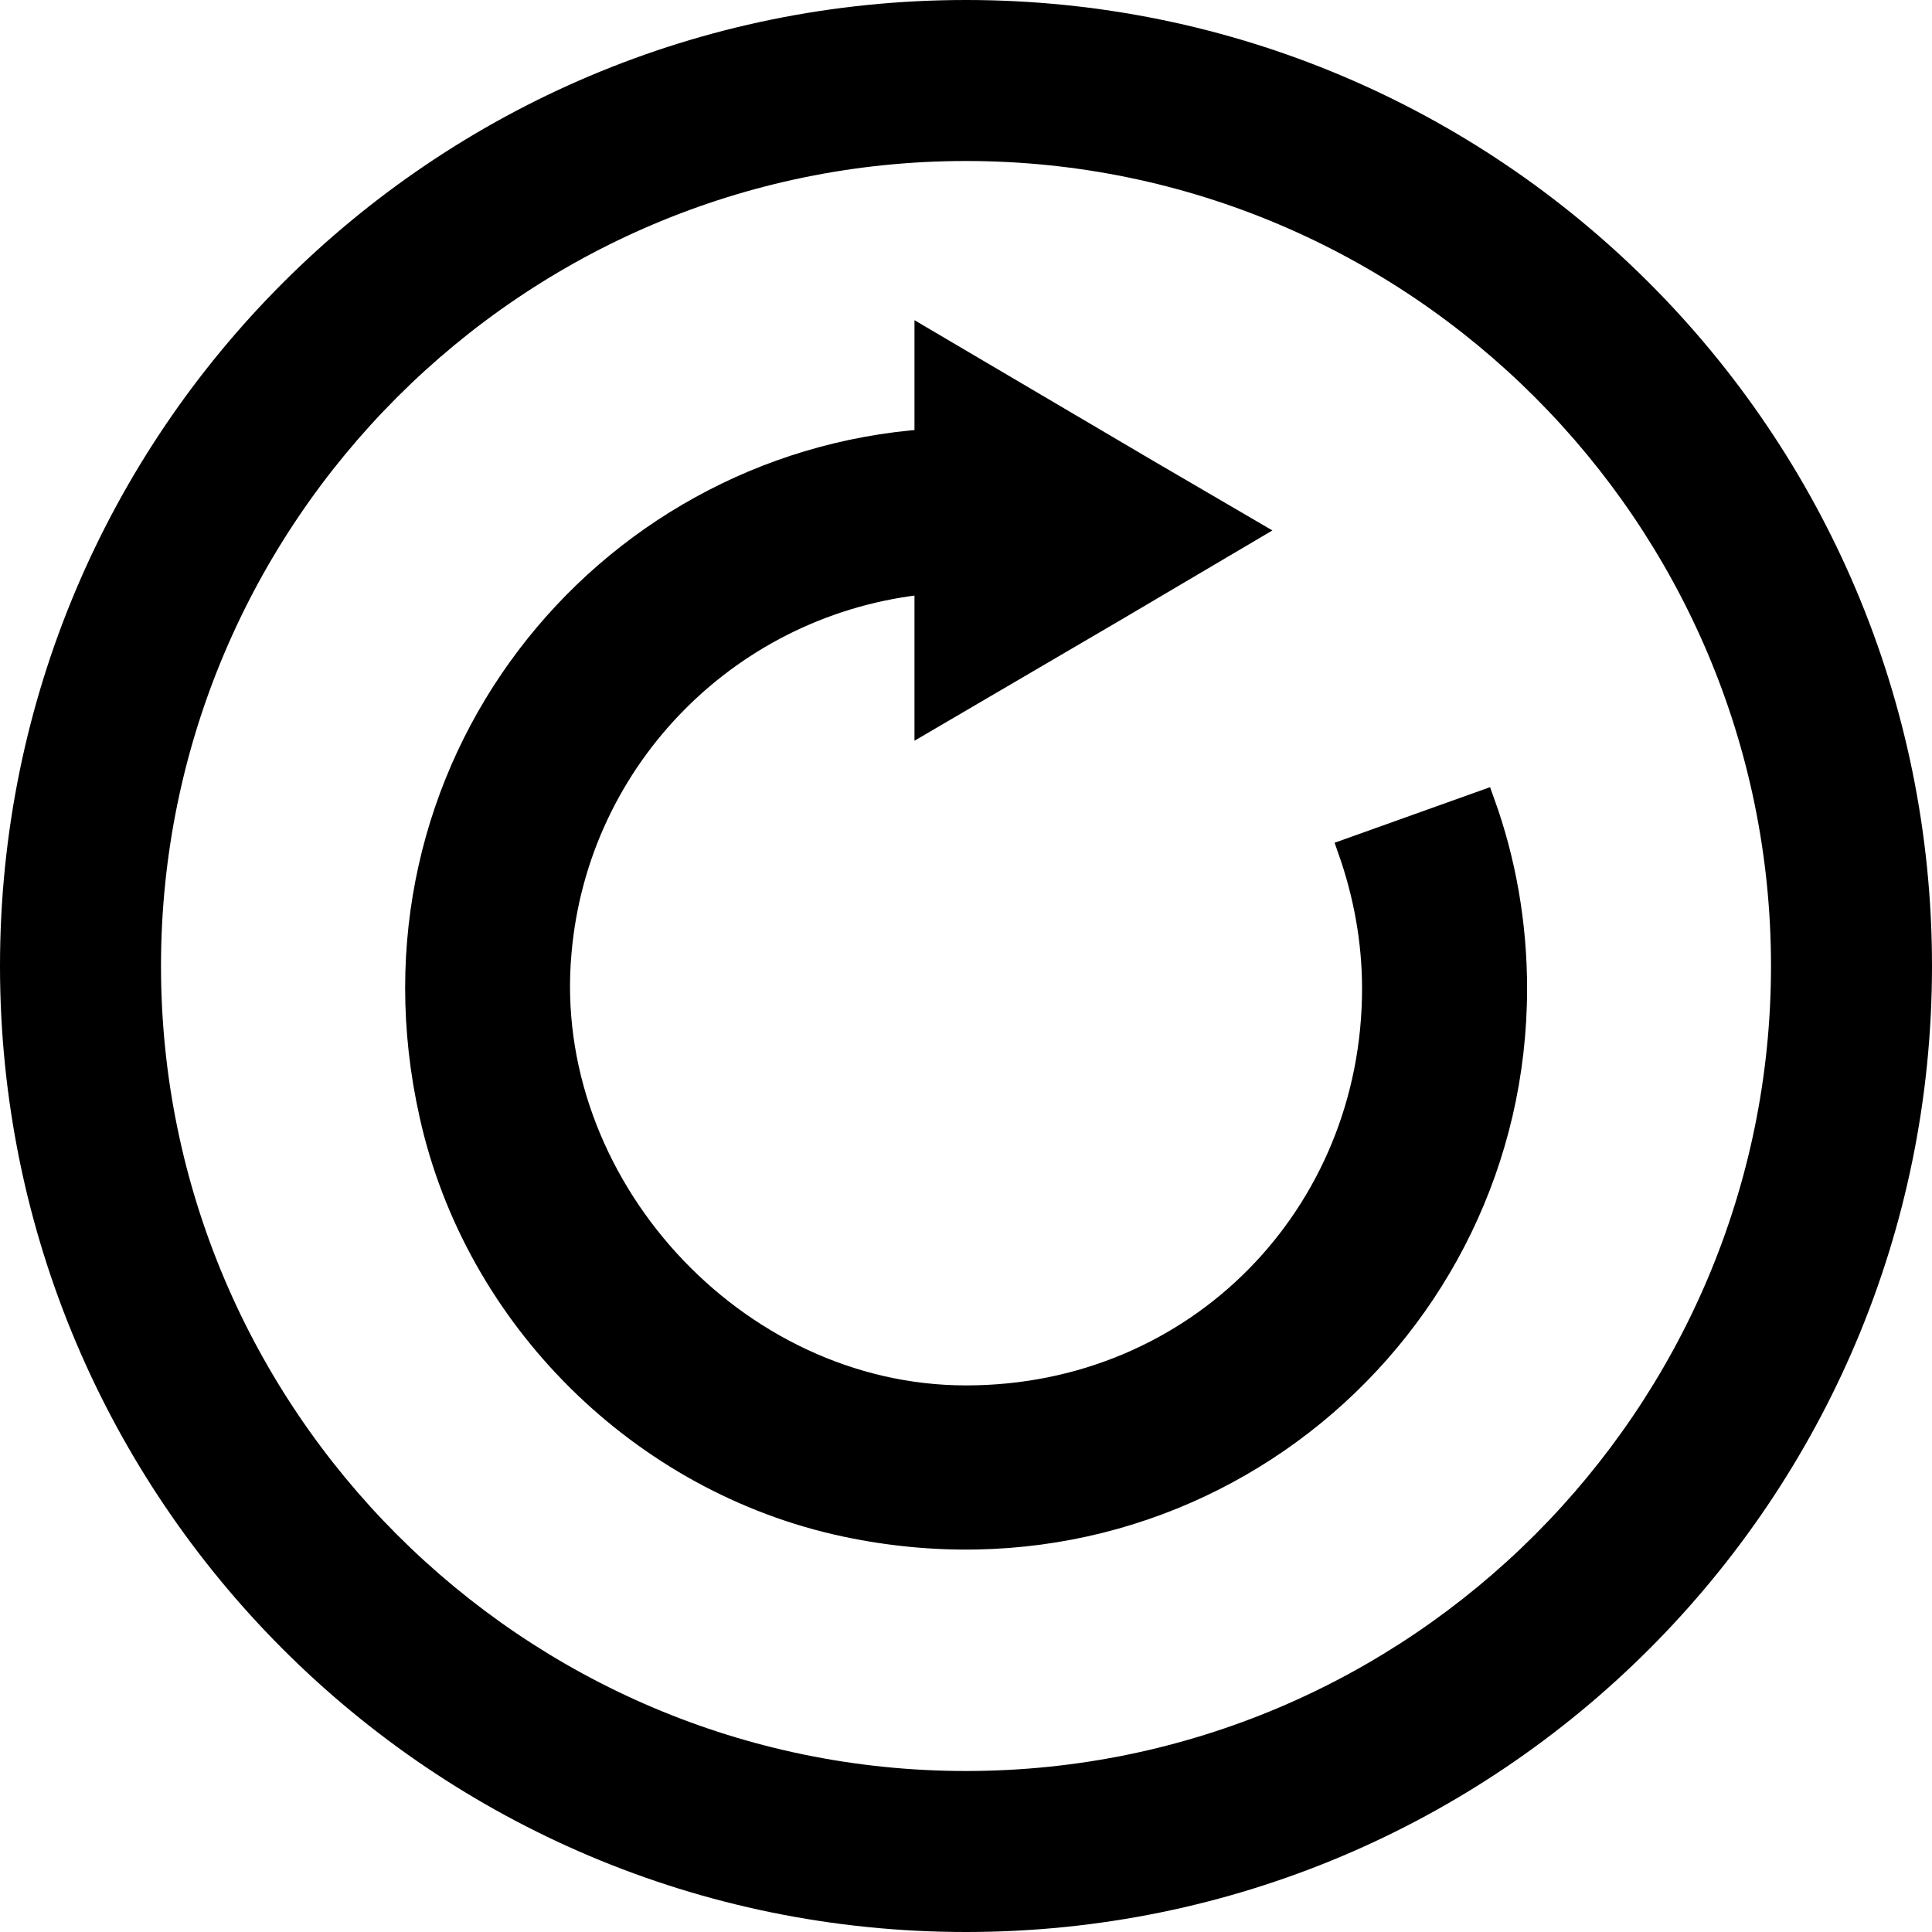 <?xml version="1.0" encoding="UTF-8"?>
<svg id="Layer_1" data-name="Layer 1" xmlns="http://www.w3.org/2000/svg" viewBox="0 0 24 24">
  <defs>
    <style>
      .cls-1 {
        stroke-width: 0px;
      }

      .cls-1, .cls-2 {
        fill: #000;
      }

      .cls-2 {
        stroke: #000;
        stroke-miterlimit: 10;
        stroke-width: .3px;
      }
    </style>
  </defs>
  <path class="cls-1" d="M12,0C5.37,0,0,5.37,0,12s5.37,12,12,12,12-5.37,12-12S18.63,0,12,0ZM12,22c-5.51,0-10-4.49-10-10S6.49,2,12,2s10,4.49,10,10-4.49,10-10,10Z"/>
  <path class="cls-2" d="M18.82,12.28c0,4.26-3.9,7.6-8.32,6.66-2.53-.54-4.58-2.57-5.14-5.09-.96-4.28,2.11-8.08,6.15-8.37v-1.24l2.75,1.62,1.25.73-1.66.98-2.34,1.37v-1.71c-2.43.24-4.35,2.17-4.56,4.6-.26,2.87,2.17,5.53,5.05,5.53s5.07-2.27,5.07-5.08c0-.6-.11-1.18-.3-1.72l1.65-.59c.26.72.4,1.5.4,2.31Z"/>
</svg>